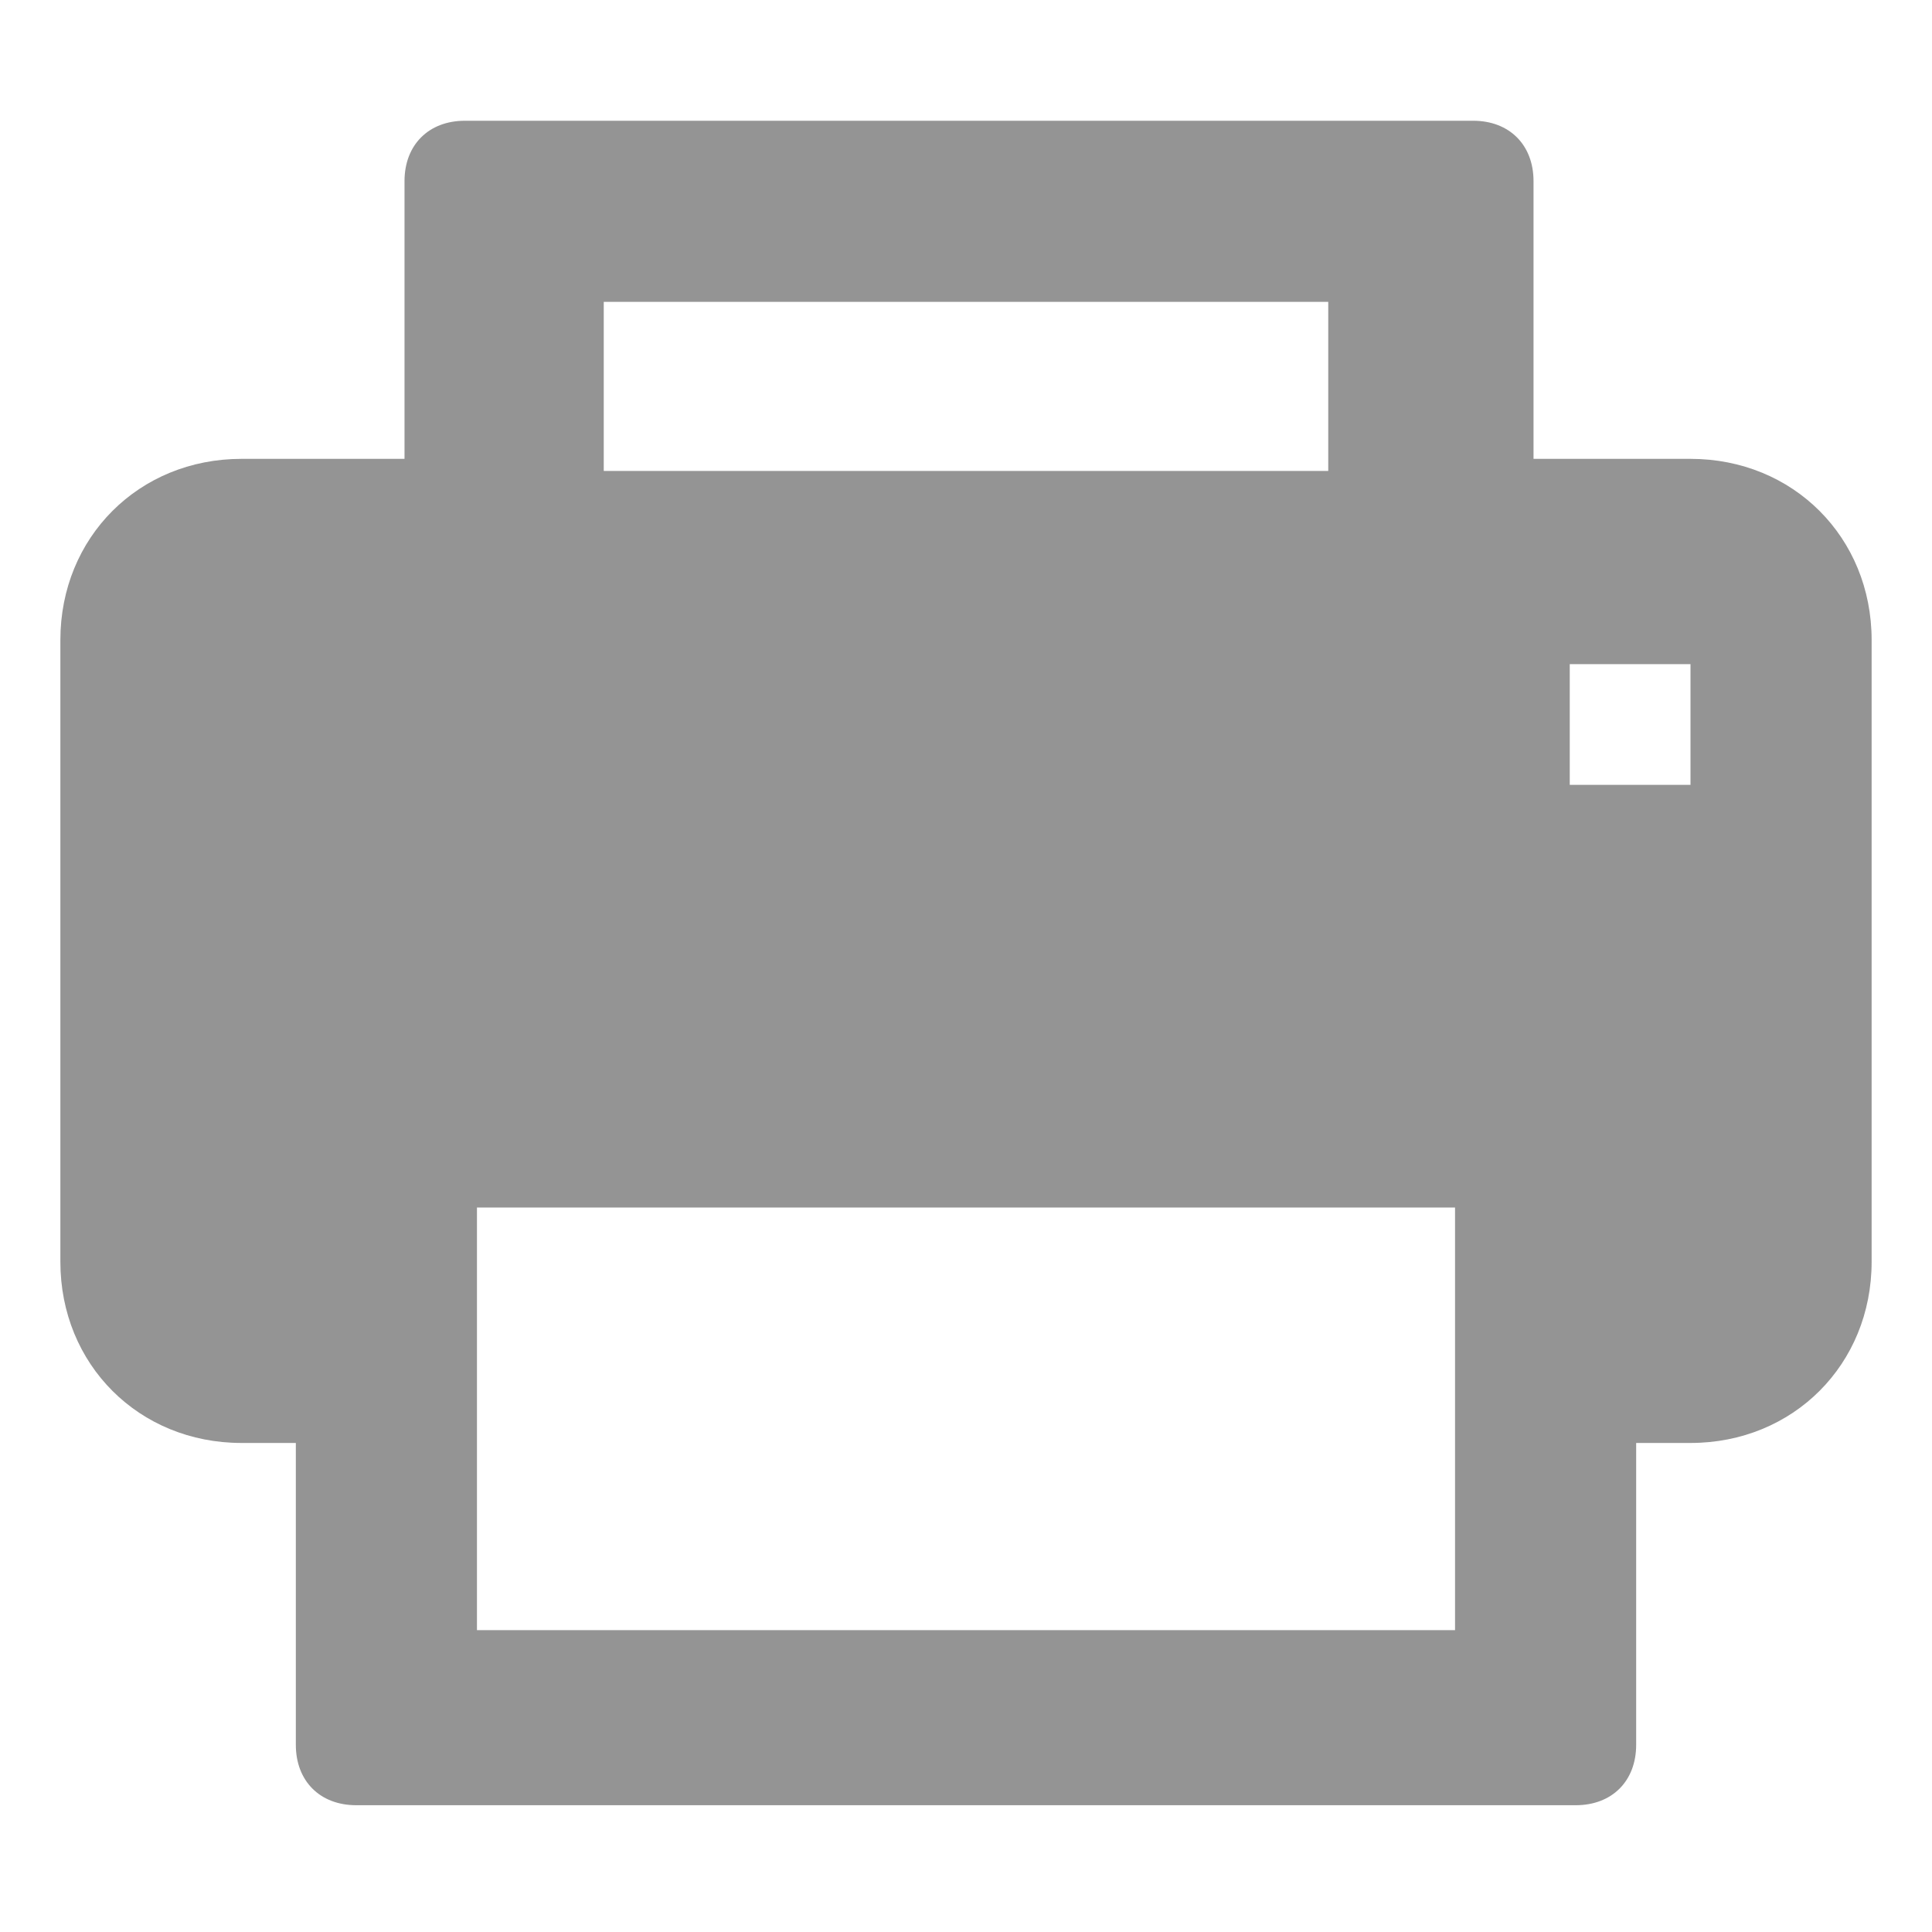 <?xml version="1.0" encoding="utf-8"?>
<!-- Generator: Adobe Illustrator 21.0.0, SVG Export Plug-In . SVG Version: 6.00 Build 0)  -->
<svg version="1.1" id="图层_1" xmlns="http://www.w3.org/2000/svg" xmlns:xlink="http://www.w3.org/1999/xlink" x="0px" y="0px"
	 viewBox="0 0 32 32" style="enable-background:new 0 0 32 32;" xml:space="preserve">
<style type="text/css">
	.st0{fill:#949494;}
</style>
<path class="st0" d="M24.4,2c0.6,0,1,0.4,1,1v4.6H28c1.7,0,3,1.3,3,3v10.3c0,1.7-1.3,3-3,3h-0.9v5c0,0.6-0.4,1-1,1H5.9
	c-0.6,0-1-0.4-1-1v-5H4c-1.7,0-3-1.3-3-3V10.6c0-1.7,1.3-3,3-3h2.7V3c0-0.6,0.4-1,1-1C7.7,2,24.4,2,24.4,2z M24.1,20H7.9v7h16.2V20z
	 M28,11h-2v2h2V11z M22,5H10v2.8h12V5z"/>
</svg>
